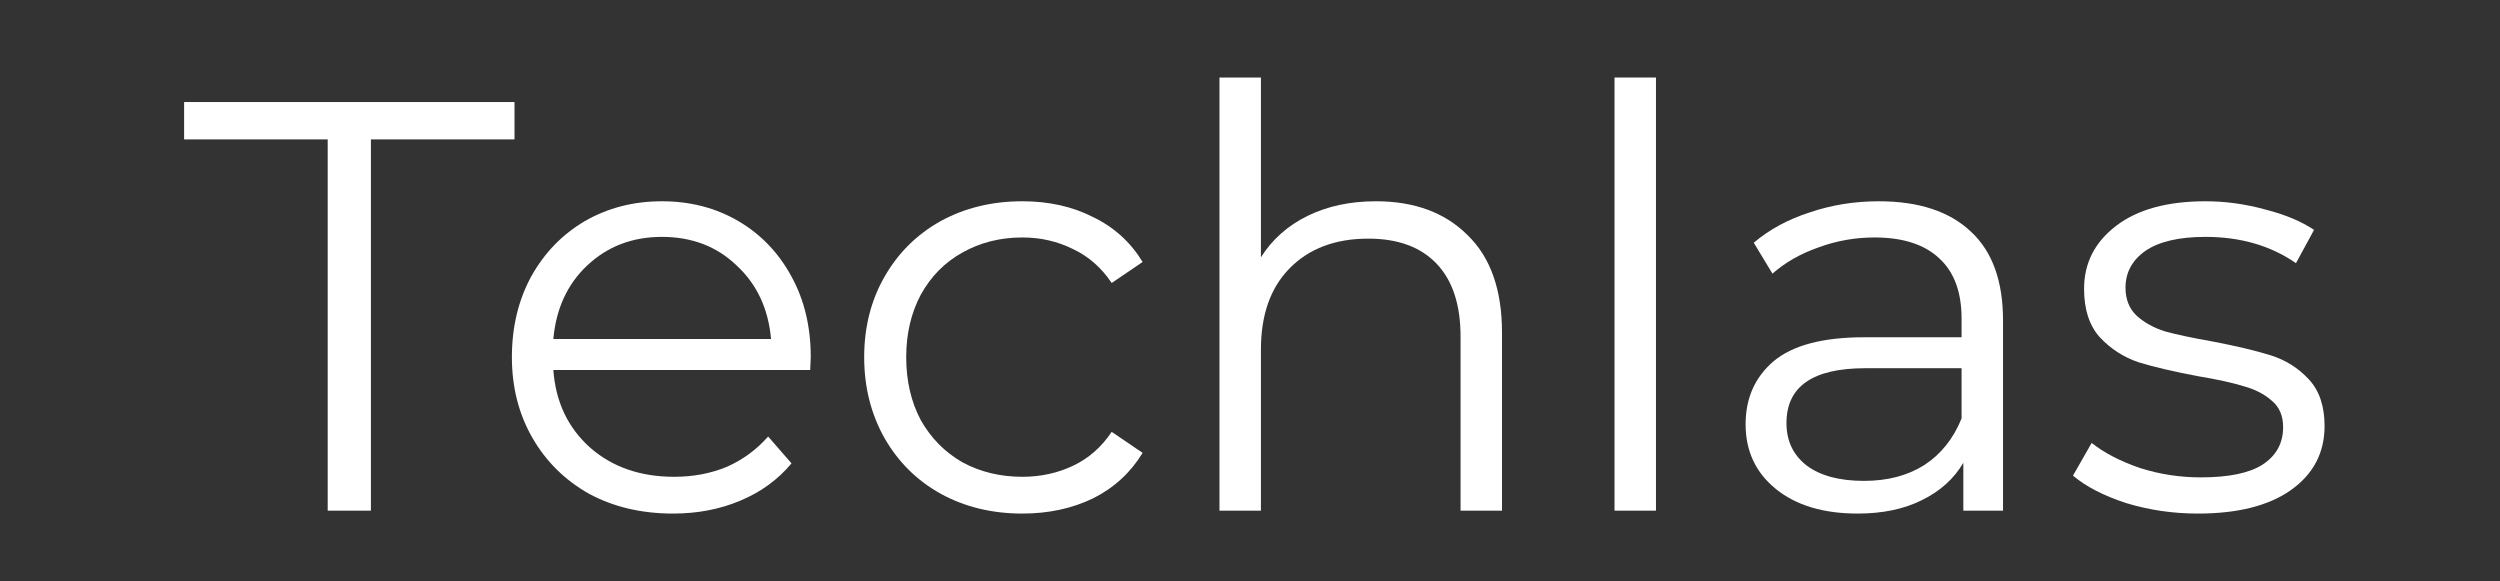 <?xml version="1.0" encoding="UTF-8"?> <svg xmlns="http://www.w3.org/2000/svg" width="258" height="60" viewBox="0 0 258 60" fill="none"><rect x="0" y="0" width="258" height="60" fill="#333333" stroke="none"/> <path d="M33.819 14.386H19V10.53H53.096V14.386H38.277V52.699H33.819V14.386Z" fill="white"></path> <path d="M83.61 38.181H57.104C57.345 41.474 58.61 44.145 60.899 46.193C63.188 48.201 66.08 49.205 69.574 49.205C71.542 49.205 73.349 48.864 74.996 48.181C76.642 47.458 78.068 46.414 79.273 45.048L81.683 47.819C80.277 49.506 78.51 50.791 76.381 51.675C74.293 52.558 71.984 53 69.454 53C66.201 53 63.309 52.317 60.779 50.952C58.289 49.546 56.341 47.618 54.935 45.169C53.53 42.719 52.827 39.948 52.827 36.855C52.827 33.763 53.49 30.992 54.815 28.542C56.181 26.092 58.028 24.185 60.357 22.819C62.727 21.454 65.377 20.771 68.309 20.771C71.241 20.771 73.871 21.454 76.201 22.819C78.53 24.185 80.357 26.092 81.683 28.542C83.008 30.952 83.67 33.723 83.67 36.855L83.61 38.181ZM68.309 24.446C65.257 24.446 62.687 25.43 60.598 27.398C58.55 29.325 57.385 31.855 57.104 34.988H79.574C79.293 31.855 78.108 29.325 76.02 27.398C73.972 25.43 71.401 24.446 68.309 24.446Z" fill="white"></path> <path d="M105.509 53C102.376 53 99.565 52.317 97.075 50.952C94.625 49.586 92.698 47.679 91.292 45.229C89.886 42.739 89.184 39.948 89.184 36.855C89.184 33.763 89.886 30.992 91.292 28.542C92.698 26.092 94.625 24.185 97.075 22.819C99.565 21.454 102.376 20.771 105.509 20.771C108.24 20.771 110.669 21.313 112.798 22.398C114.967 23.442 116.673 24.988 117.918 27.036L114.726 29.205C113.682 27.639 112.356 26.474 110.75 25.711C109.143 24.908 107.396 24.506 105.509 24.506C103.22 24.506 101.151 25.028 99.304 26.072C97.497 27.076 96.071 28.522 95.027 30.41C94.023 32.297 93.521 34.446 93.521 36.855C93.521 39.305 94.023 41.474 95.027 43.361C96.071 45.209 97.497 46.655 99.304 47.699C101.151 48.703 103.22 49.205 105.509 49.205C107.396 49.205 109.143 48.823 110.75 48.06C112.356 47.297 113.682 46.133 114.726 44.566L117.918 46.735C116.673 48.783 114.967 50.349 112.798 51.434C110.629 52.478 108.2 53 105.509 53Z" fill="white"></path> <path d="M141.995 20.771C145.971 20.771 149.123 21.936 151.452 24.265C153.822 26.554 155.007 29.908 155.007 34.325V52.699H150.73V34.747C150.73 31.454 149.906 28.944 148.26 27.217C146.613 25.49 144.264 24.627 141.211 24.627C137.798 24.627 135.087 25.651 133.079 27.699C131.111 29.707 130.127 32.498 130.127 36.072V52.699H125.85V8H130.127V26.554C131.292 24.707 132.898 23.281 134.946 22.277C136.995 21.273 139.344 20.771 141.995 20.771Z" fill="white"></path> <path d="M166.619 8H170.896V52.699H166.619V8Z" fill="white"></path> <path d="M193.881 20.771C198.017 20.771 201.19 21.815 203.399 23.904C205.608 25.952 206.712 29.004 206.712 33.06V52.699H202.616V47.759C201.652 49.406 200.226 50.691 198.339 51.614C196.491 52.538 194.283 53 191.712 53C188.178 53 185.367 52.157 183.279 50.47C181.19 48.783 180.146 46.554 180.146 43.783C180.146 41.092 181.11 38.924 183.038 37.277C185.005 35.63 188.118 34.807 192.375 34.807H202.435V32.88C202.435 30.149 201.672 28.08 200.146 26.675C198.62 25.229 196.391 24.506 193.459 24.506C191.451 24.506 189.523 24.847 187.676 25.53C185.829 26.173 184.242 27.076 182.917 28.241L180.989 25.048C182.596 23.683 184.523 22.639 186.772 21.916C189.021 21.153 191.391 20.771 193.881 20.771ZM192.375 49.627C194.785 49.627 196.853 49.084 198.58 48C200.307 46.876 201.592 45.269 202.435 43.181V38H192.495C187.074 38 184.363 39.888 184.363 43.663C184.363 45.51 185.066 46.976 186.471 48.06C187.877 49.104 189.845 49.627 192.375 49.627Z" fill="white"></path> <path d="M226.823 53C224.253 53 221.783 52.639 219.414 51.916C217.084 51.153 215.257 50.209 213.932 49.084L215.859 45.711C217.185 46.755 218.851 47.618 220.859 48.301C222.867 48.944 224.956 49.265 227.125 49.265C230.016 49.265 232.145 48.823 233.51 47.94C234.916 47.016 235.618 45.731 235.618 44.084C235.618 42.92 235.237 42.016 234.474 41.373C233.711 40.691 232.747 40.189 231.582 39.867C230.418 39.506 228.871 39.165 226.944 38.843C224.374 38.361 222.305 37.88 220.739 37.398C219.173 36.876 217.827 36.012 216.703 34.807C215.618 33.602 215.076 31.936 215.076 29.807C215.076 27.157 216.181 24.988 218.39 23.301C220.598 21.614 223.671 20.771 227.606 20.771C229.655 20.771 231.703 21.052 233.751 21.614C235.799 22.137 237.486 22.839 238.811 23.723L236.944 27.157C234.333 25.349 231.221 24.446 227.606 24.446C224.876 24.446 222.807 24.928 221.402 25.892C220.036 26.855 219.353 28.12 219.353 29.687C219.353 30.892 219.735 31.855 220.498 32.578C221.301 33.301 222.285 33.843 223.45 34.205C224.614 34.526 226.221 34.867 228.269 35.229C230.799 35.711 232.827 36.193 234.353 36.675C235.88 37.157 237.185 37.98 238.269 39.145C239.353 40.309 239.896 41.916 239.896 43.964C239.896 46.735 238.731 48.944 236.402 50.59C234.112 52.197 230.92 53 226.823 53Z" fill="white"></path> </svg> 